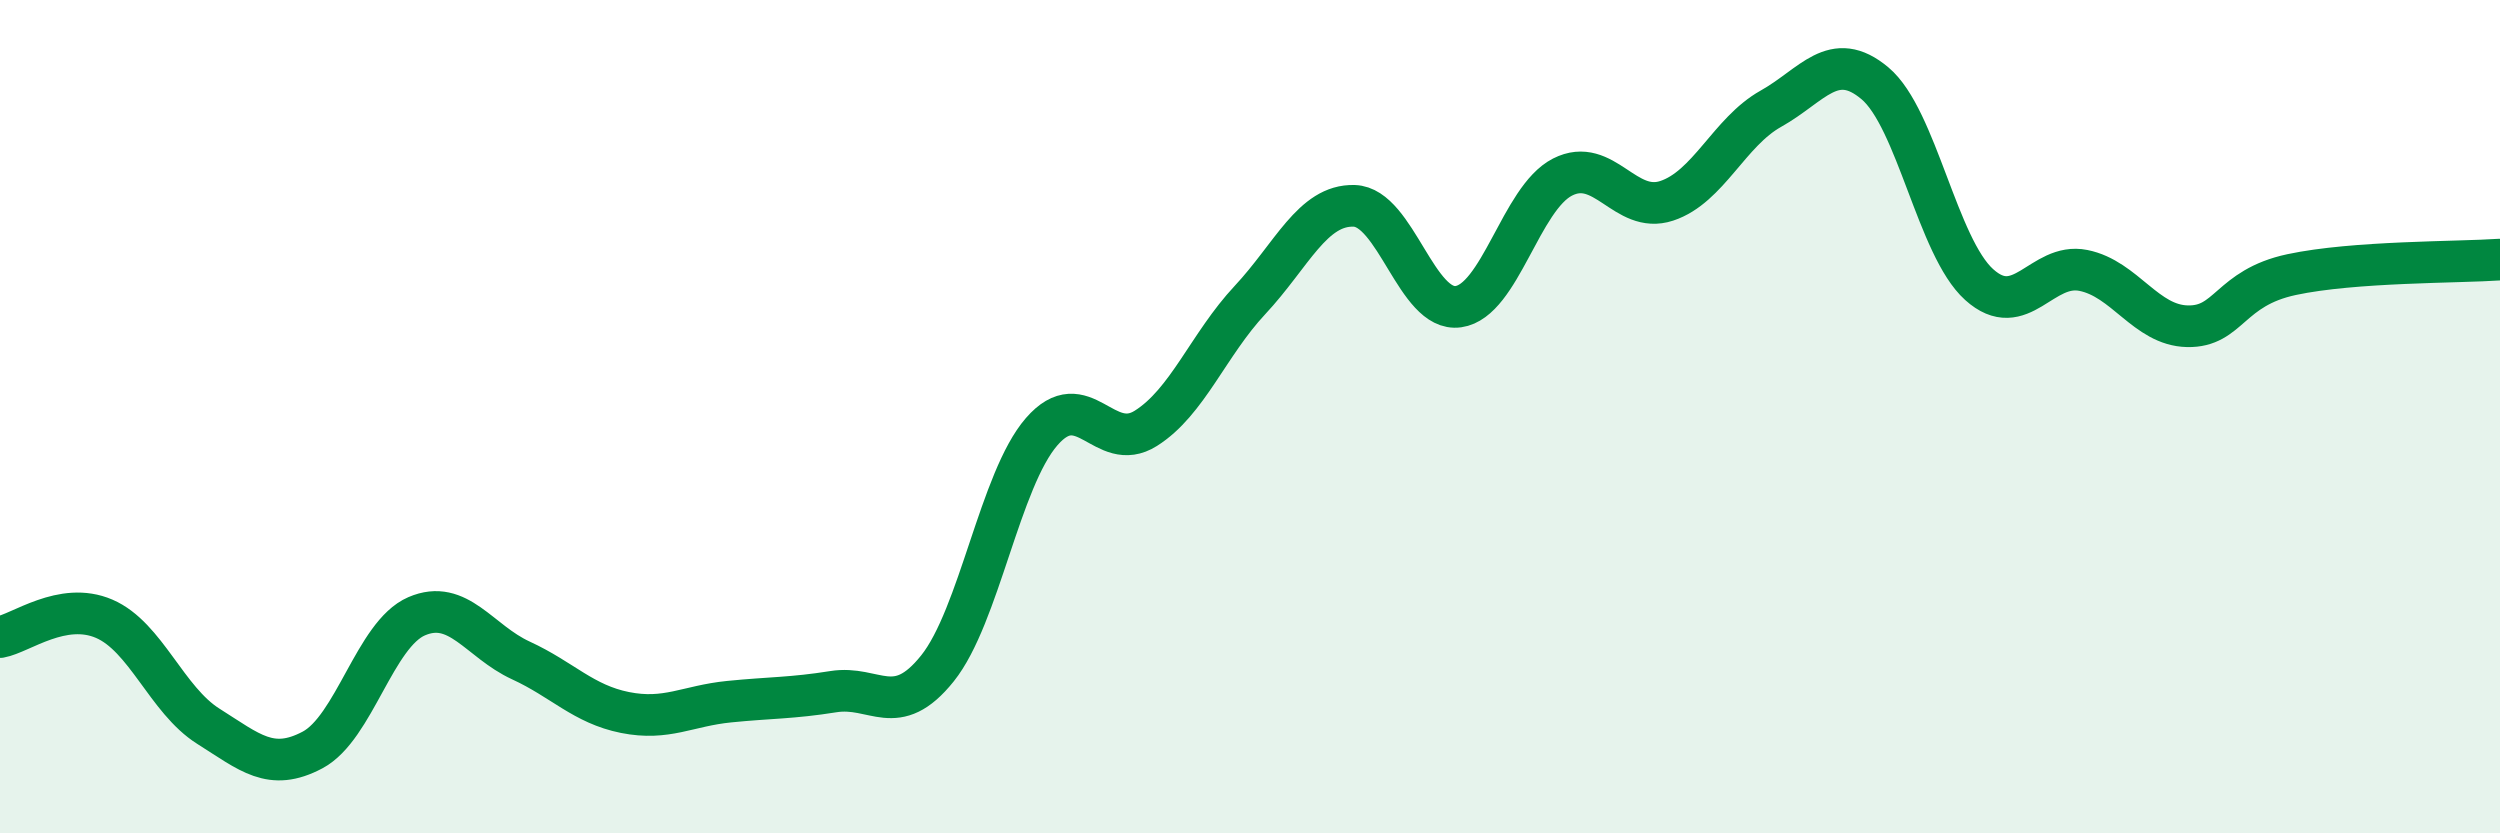 
    <svg width="60" height="20" viewBox="0 0 60 20" xmlns="http://www.w3.org/2000/svg">
      <path
        d="M 0,15.29 C 0.5,15.2 1.5,14.42 2.5,14.85 C 3.5,15.28 4,16.8 5,17.43 C 6,18.06 6.5,18.53 7.5,18 C 8.5,17.47 9,15.22 10,14.79 C 11,14.36 11.5,15.39 12.5,15.85 C 13.5,16.31 14,16.9 15,17.1 C 16,17.3 16.5,16.94 17.5,16.84 C 18.5,16.74 19,16.76 20,16.6 C 21,16.44 21.5,17.29 22.5,16.04 C 23.5,14.79 24,11.51 25,10.36 C 26,9.21 26.5,10.91 27.5,10.28 C 28.5,9.65 29,8.27 30,7.2 C 31,6.13 31.5,4.91 32.5,4.94 C 33.5,4.97 34,7.5 35,7.36 C 36,7.22 36.5,4.76 37.5,4.25 C 38.5,3.74 39,5.15 40,4.82 C 41,4.49 41.5,3.17 42.5,2.61 C 43.5,2.05 44,1.16 45,2 C 46,2.84 46.5,5.93 47.5,6.83 C 48.5,7.73 49,6.29 50,6.49 C 51,6.69 51.5,7.81 52.5,7.83 C 53.5,7.85 53.5,6.91 55,6.59 C 56.5,6.27 59,6.3 60,6.23L60 20L0 20Z"
        fill="#008740"
        opacity="0.1"
        stroke-linecap="round"
        stroke-linejoin="round"
      />
      <path
        d="M 0,15.29 C 0.5,15.2 1.5,14.42 2.5,14.85 C 3.5,15.28 4,16.8 5,17.43 C 6,18.06 6.5,18.53 7.5,18 C 8.5,17.47 9,15.22 10,14.79 C 11,14.36 11.5,15.39 12.5,15.85 C 13.5,16.31 14,16.9 15,17.1 C 16,17.3 16.5,16.94 17.5,16.84 C 18.5,16.74 19,16.76 20,16.6 C 21,16.44 21.5,17.29 22.5,16.04 C 23.5,14.79 24,11.51 25,10.36 C 26,9.21 26.5,10.91 27.5,10.28 C 28.5,9.65 29,8.27 30,7.2 C 31,6.13 31.5,4.91 32.5,4.94 C 33.5,4.97 34,7.5 35,7.36 C 36,7.22 36.5,4.76 37.5,4.25 C 38.5,3.74 39,5.15 40,4.82 C 41,4.49 41.5,3.17 42.5,2.61 C 43.5,2.05 44,1.16 45,2 C 46,2.84 46.5,5.93 47.5,6.83 C 48.5,7.73 49,6.29 50,6.49 C 51,6.69 51.5,7.81 52.5,7.83 C 53.5,7.85 53.5,6.91 55,6.59 C 56.5,6.27 59,6.3 60,6.23"
        stroke="#008740"
        stroke-width="1"
        fill="none"
        stroke-linecap="round"
        stroke-linejoin="round"
      />
    </svg>
  